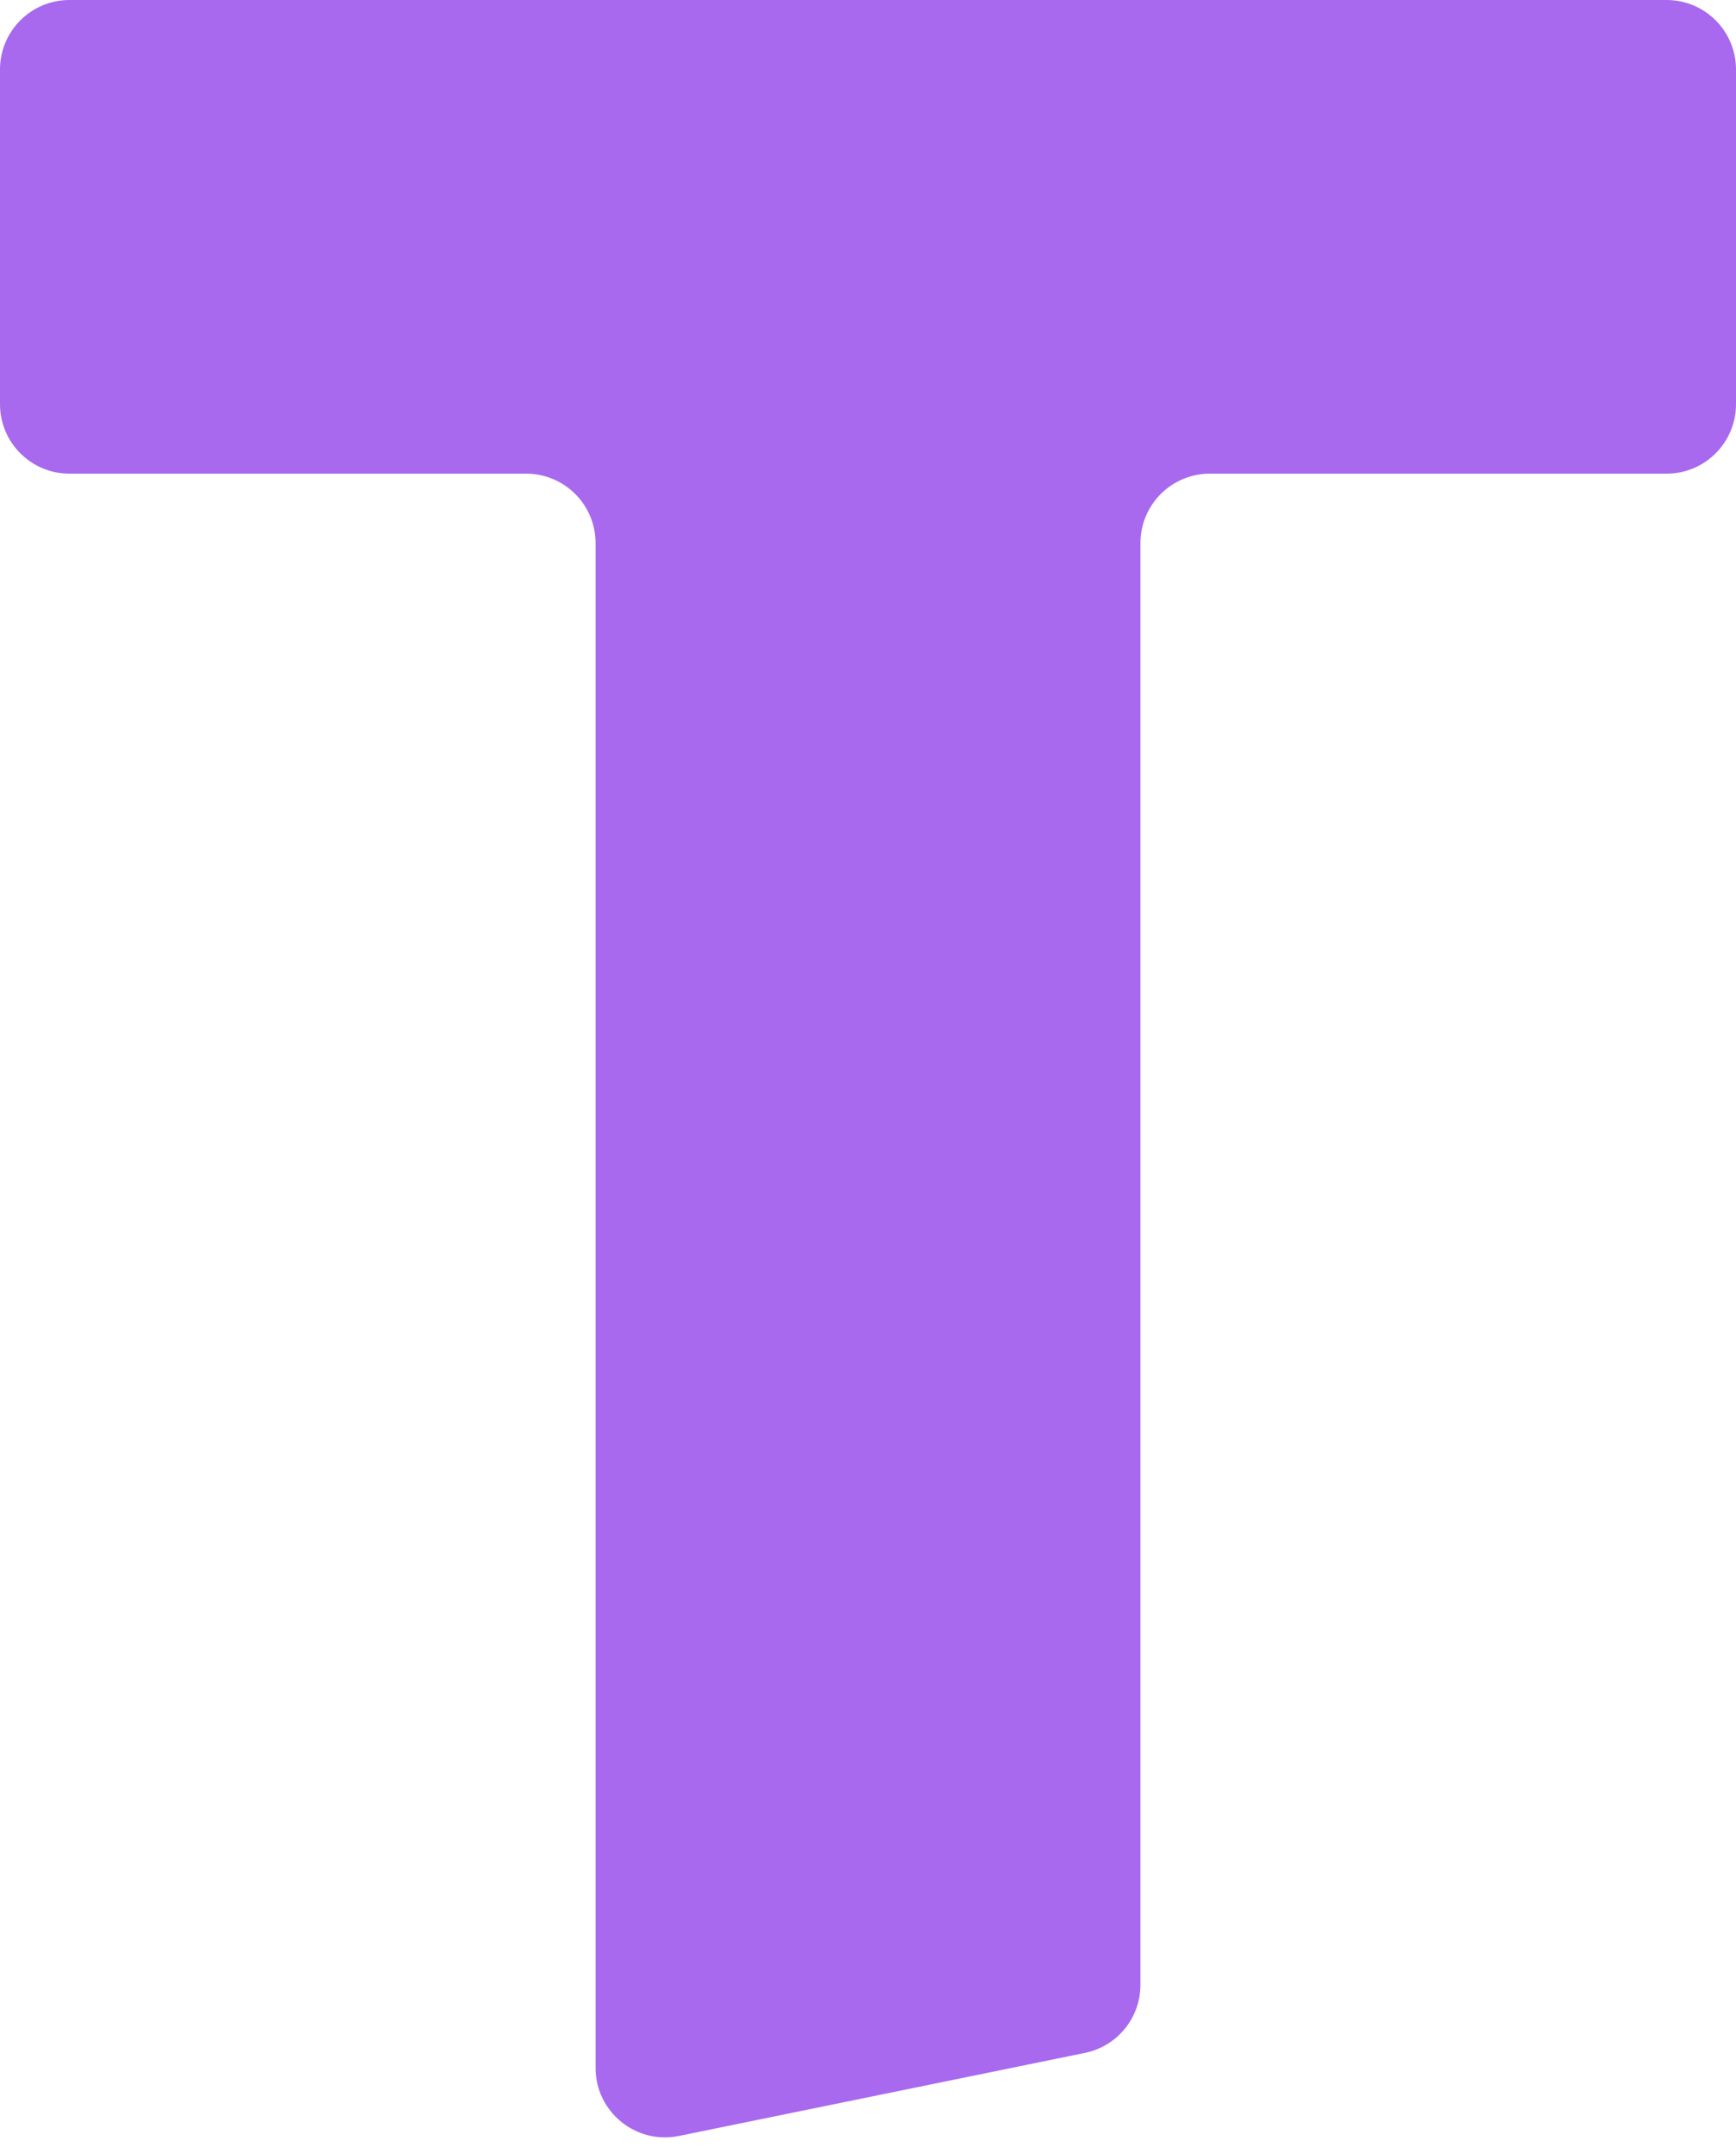 <svg width="100" height="124" viewBox="0 0 100 124" fill="none" xmlns="http://www.w3.org/2000/svg">
<path d="M65.693 114.316C65.693 116.217 64.357 117.855 62.495 118.235L39.108 123.018C36.628 123.525 34.307 121.63 34.307 119.099V31.28C34.307 29.071 32.516 27.28 30.307 27.28H4C1.791 27.28 0 25.489 0 23.28V4C0 1.791 1.791 0 4 0H96C98.209 0 100 1.791 100 4V23.28C100 25.489 98.209 27.28 96 27.28H69.693C67.484 27.28 65.693 29.071 65.693 31.28V114.316Z" fill="#A869EE"/>
</svg>
